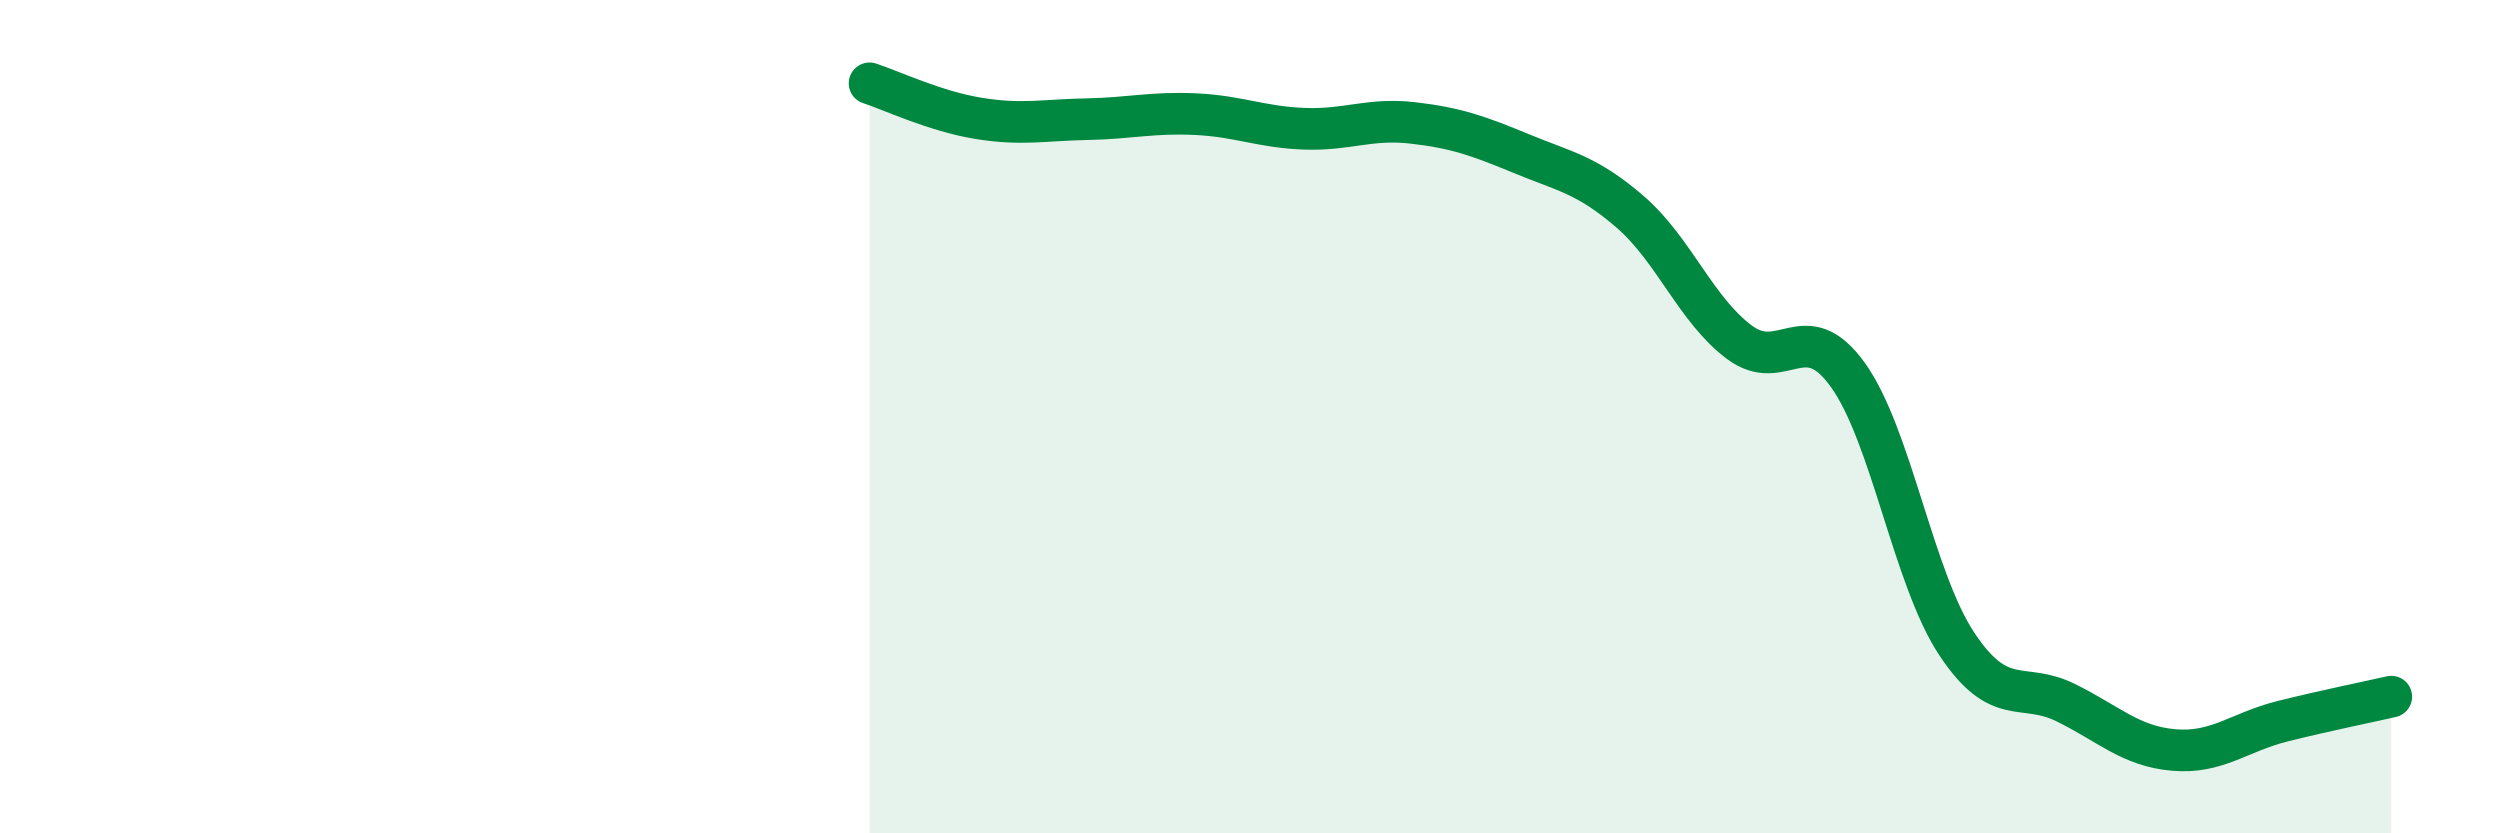 
    <svg width="60" height="20" viewBox="0 0 60 20" xmlns="http://www.w3.org/2000/svg">
      <path
        d="M 20.87,2 C 21.39,2.17 22.44,2.67 23.48,2.84 C 24.52,3.01 25.05,2.88 26.09,2.86 C 27.13,2.84 27.66,2.69 28.7,2.74 C 29.74,2.79 30.26,3.05 31.3,3.09 C 32.34,3.13 32.87,2.83 33.91,2.95 C 34.95,3.07 35.48,3.26 36.52,3.69 C 37.56,4.12 38.09,4.19 39.13,5.09 C 40.17,5.99 40.7,7.43 41.74,8.21 C 42.78,8.99 43.31,7.55 44.35,9 C 45.39,10.45 45.92,13.88 46.96,15.45 C 48,17.02 48.53,16.35 49.57,16.86 C 50.61,17.37 51.13,17.91 52.17,18 C 53.21,18.09 53.74,17.57 54.78,17.31 C 55.82,17.05 56.87,16.84 57.39,16.72L57.39 20L20.87 20Z"
        fill="#008740"
        opacity="0.1"
        stroke-linecap="round"
        stroke-linejoin="round"
      />
      <path
        d="M 20.87,2 C 21.39,2.17 22.44,2.67 23.48,2.84 C 24.52,3.01 25.05,2.88 26.09,2.86 C 27.13,2.84 27.66,2.69 28.7,2.74 C 29.74,2.79 30.26,3.05 31.3,3.09 C 32.34,3.13 32.87,2.83 33.91,2.95 C 34.95,3.07 35.48,3.26 36.52,3.69 C 37.56,4.12 38.09,4.19 39.13,5.09 C 40.17,5.99 40.7,7.43 41.74,8.21 C 42.78,8.99 43.31,7.55 44.35,9 C 45.39,10.45 45.92,13.88 46.96,15.45 C 48,17.02 48.53,16.35 49.57,16.86 C 50.61,17.37 51.13,17.91 52.17,18 C 53.21,18.09 53.74,17.57 54.78,17.31 C 55.82,17.05 56.87,16.84 57.39,16.72"
        stroke="#008740"
        stroke-width="1"
        fill="none"
        stroke-linecap="round"
        stroke-linejoin="round"
      />
    </svg>
  